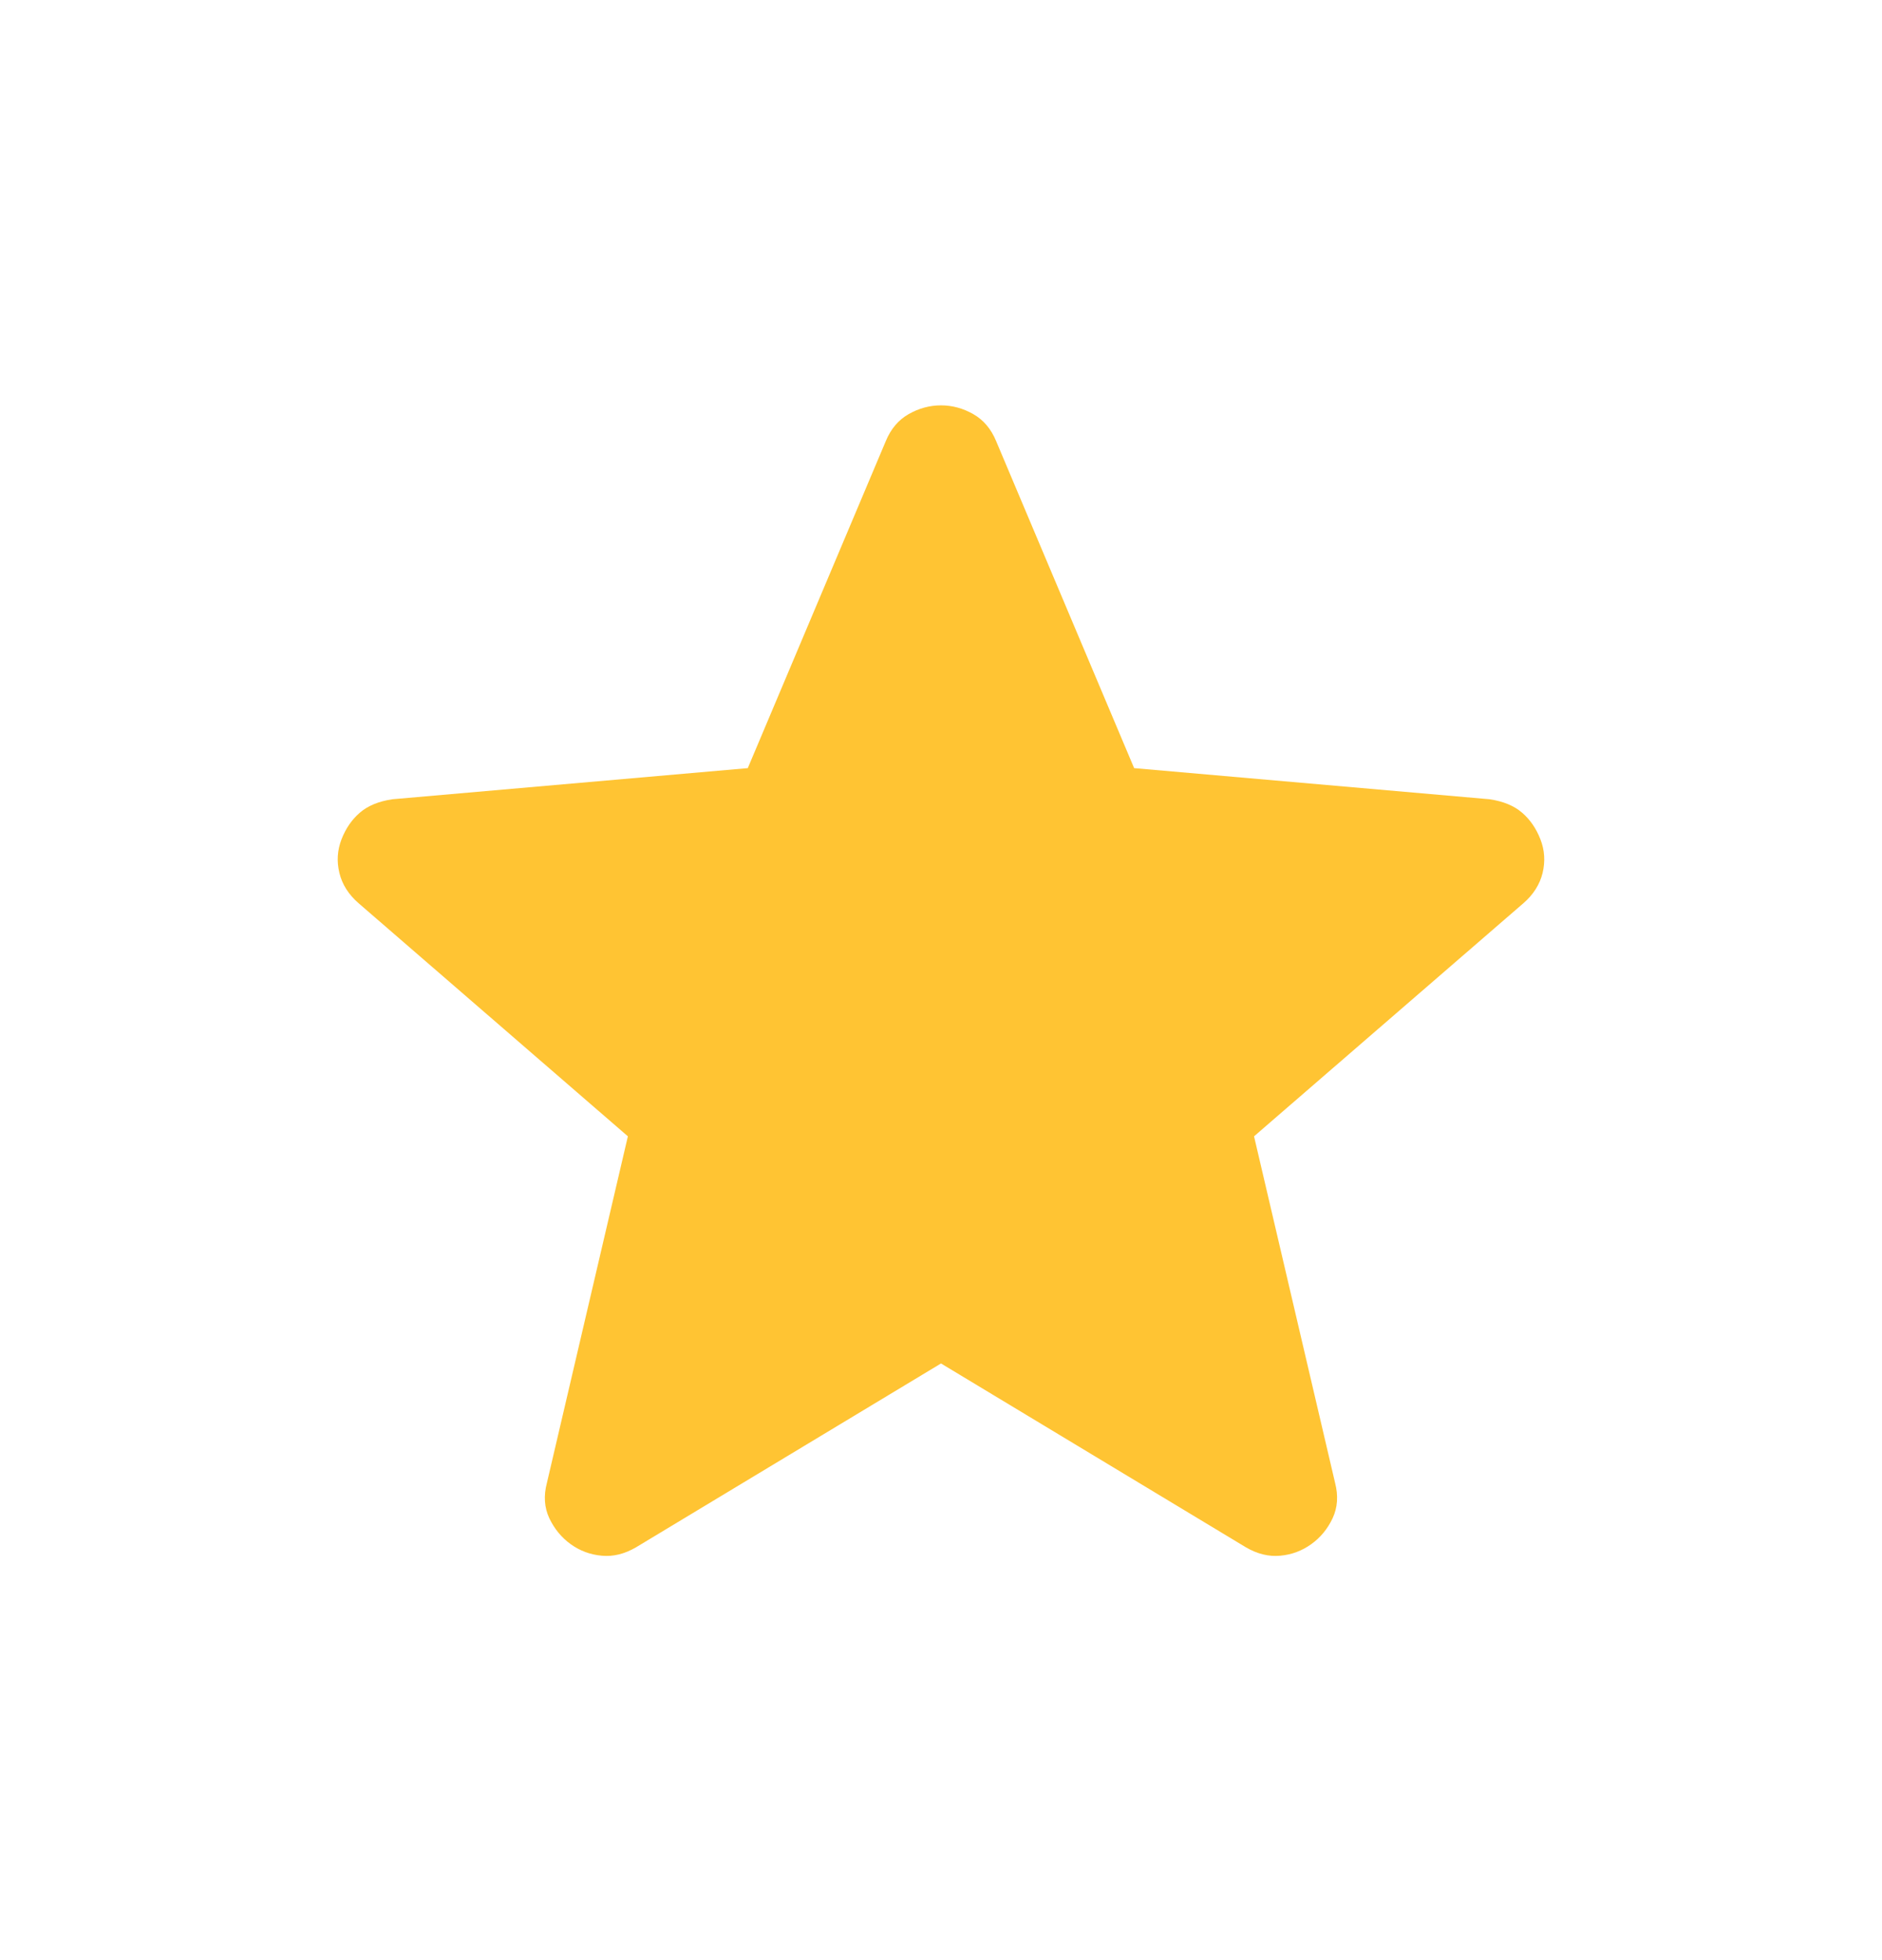 <svg width="24" height="25" viewBox="0 0 24 25" fill="none" xmlns="http://www.w3.org/2000/svg">
<path d="M12 17.39L8.109 19.736C7.964 19.82 7.819 19.856 7.674 19.842C7.528 19.829 7.396 19.78 7.278 19.695C7.161 19.611 7.07 19.5 7.005 19.364C6.941 19.227 6.931 19.076 6.975 18.911L8.007 14.493L4.573 11.52C4.445 11.409 4.363 11.28 4.328 11.133C4.292 10.986 4.302 10.843 4.355 10.705C4.409 10.566 4.487 10.453 4.588 10.366C4.689 10.278 4.828 10.22 5.004 10.194L9.536 9.797L11.296 5.626C11.36 5.471 11.457 5.356 11.587 5.282C11.717 5.208 11.855 5.17 12 5.17C12.145 5.17 12.282 5.208 12.412 5.282C12.542 5.356 12.639 5.471 12.703 5.626L14.463 9.797L18.996 10.194C19.171 10.22 19.31 10.278 19.411 10.366C19.512 10.453 19.59 10.566 19.644 10.705C19.698 10.843 19.707 10.986 19.672 11.133C19.636 11.28 19.555 11.409 19.427 11.52L15.992 14.493L17.025 18.911C17.068 19.076 17.058 19.227 16.994 19.364C16.93 19.5 16.839 19.611 16.721 19.695C16.603 19.78 16.471 19.829 16.326 19.842C16.18 19.856 16.035 19.82 15.89 19.736L12 17.39Z" fill="#FFC433"/>
</svg>
